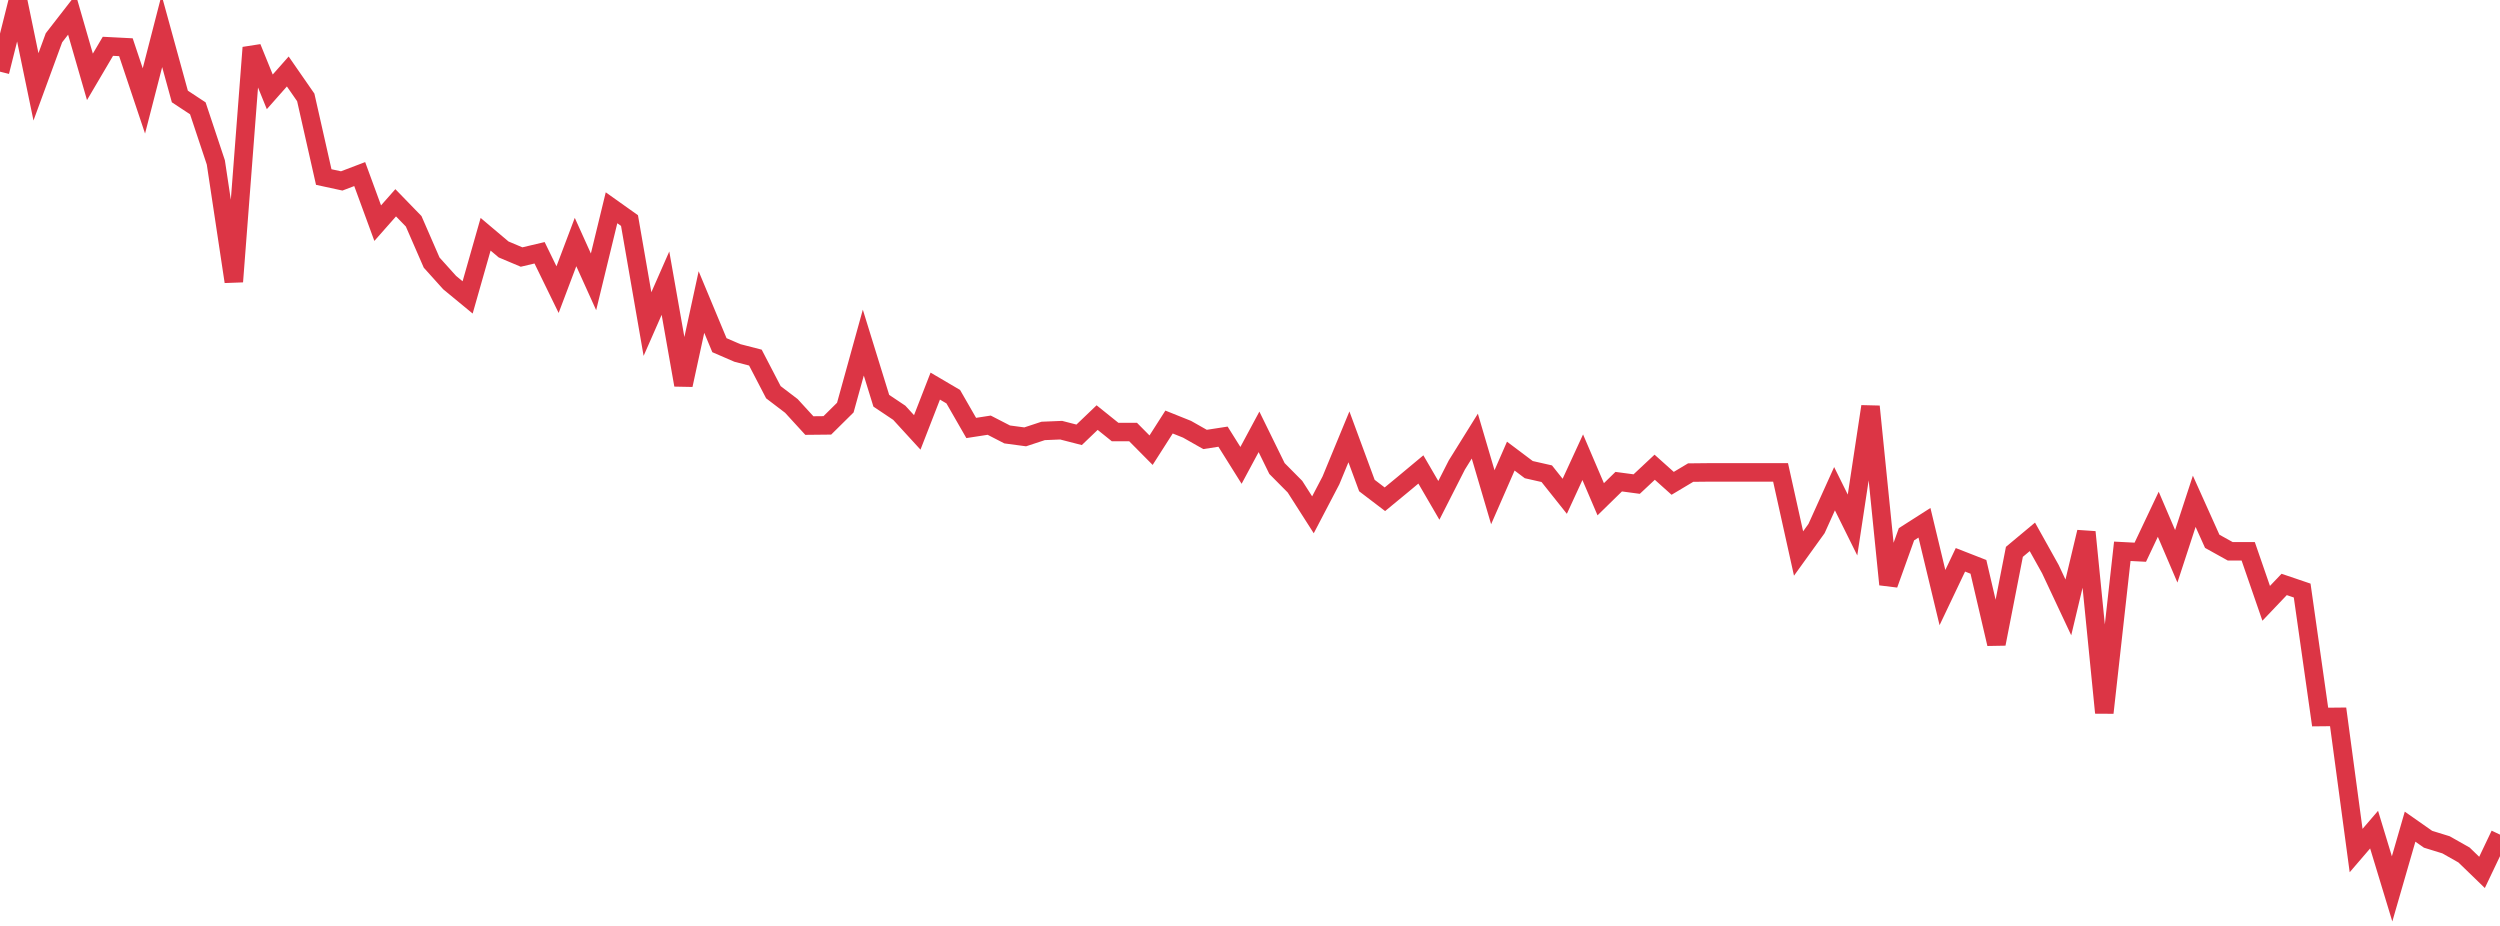 <?xml version="1.0" standalone="no"?>
<!DOCTYPE svg PUBLIC "-//W3C//DTD SVG 1.1//EN" "http://www.w3.org/Graphics/SVG/1.1/DTD/svg11.dtd">
<svg width="135" height="50" viewBox="0 0 135 50" preserveAspectRatio="none" class="sparkline" xmlns="http://www.w3.org/2000/svg"
xmlns:xlink="http://www.w3.org/1999/xlink"><path  class="sparkline--line" d="M 0 3.87 L 0 3.87 L 0.971 0 L 1.942 4.69 L 2.914 2.04 L 3.885 0.79 L 4.856 4.15 L 5.827 2.5 L 6.799 2.55 L 7.77 5.45 L 8.741 1.68 L 9.712 5.21 L 10.683 5.85 L 11.655 8.77 L 12.626 15.21 L 13.597 2.57 L 14.568 4.96 L 15.54 3.86 L 16.511 5.26 L 17.482 9.56 L 18.453 9.77 L 19.424 9.4 L 20.396 12.05 L 21.367 10.95 L 22.338 11.95 L 23.309 14.18 L 24.281 15.26 L 25.252 16.06 L 26.223 12.65 L 27.194 13.47 L 28.165 13.88 L 29.137 13.65 L 30.108 15.64 L 31.079 13.07 L 32.05 15.22 L 33.022 11.22 L 33.993 11.91 L 34.964 17.5 L 35.935 15.29 L 36.906 20.79 L 37.878 16.31 L 38.849 18.64 L 39.82 19.06 L 40.791 19.31 L 41.763 21.18 L 42.734 21.92 L 43.705 22.98 L 44.676 22.97 L 45.647 22.01 L 46.619 18.5 L 47.59 21.64 L 48.561 22.29 L 49.532 23.35 L 50.504 20.85 L 51.475 21.42 L 52.446 23.11 L 53.417 22.96 L 54.388 23.46 L 55.36 23.59 L 56.331 23.27 L 57.302 23.23 L 58.273 23.48 L 59.245 22.55 L 60.216 23.33 L 61.187 23.33 L 62.158 24.31 L 63.129 22.79 L 64.101 23.18 L 65.072 23.73 L 66.043 23.58 L 67.014 25.13 L 67.986 23.32 L 68.957 25.3 L 69.928 26.28 L 70.899 27.8 L 71.871 25.94 L 72.842 23.59 L 73.813 26.22 L 74.784 26.96 L 75.755 26.16 L 76.727 25.35 L 77.698 27.02 L 78.669 25.11 L 79.64 23.55 L 80.612 26.85 L 81.583 24.63 L 82.554 25.36 L 83.525 25.58 L 84.496 26.8 L 85.468 24.69 L 86.439 26.96 L 87.41 26.01 L 88.381 26.14 L 89.353 25.23 L 90.324 26.1 L 91.295 25.52 L 92.266 25.51 L 93.237 25.51 L 94.209 25.51 L 95.18 25.51 L 96.151 25.51 L 97.122 29.89 L 98.094 28.54 L 99.065 26.39 L 100.036 28.35 L 101.007 21.95 L 101.978 31.56 L 102.95 28.85 L 103.921 28.23 L 104.892 32.27 L 105.863 30.23 L 106.835 30.61 L 107.806 34.77 L 108.777 29.8 L 109.748 28.99 L 110.719 30.73 L 111.691 32.8 L 112.662 28.73 L 113.633 38.49 L 114.604 29.77 L 115.576 29.82 L 116.547 27.77 L 117.518 30.04 L 118.489 27.07 L 119.46 29.23 L 120.432 29.77 L 121.403 29.77 L 122.374 32.58 L 123.345 31.56 L 124.317 31.89 L 125.288 38.72 L 126.259 38.71 L 127.23 45.93 L 128.201 44.8 L 129.173 48 L 130.144 44.64 L 131.115 45.32 L 132.086 45.62 L 133.058 46.17 L 134.029 47.11 L 135 45.07" fill="none" stroke-width="1" stroke="#dc3545"></path></svg>